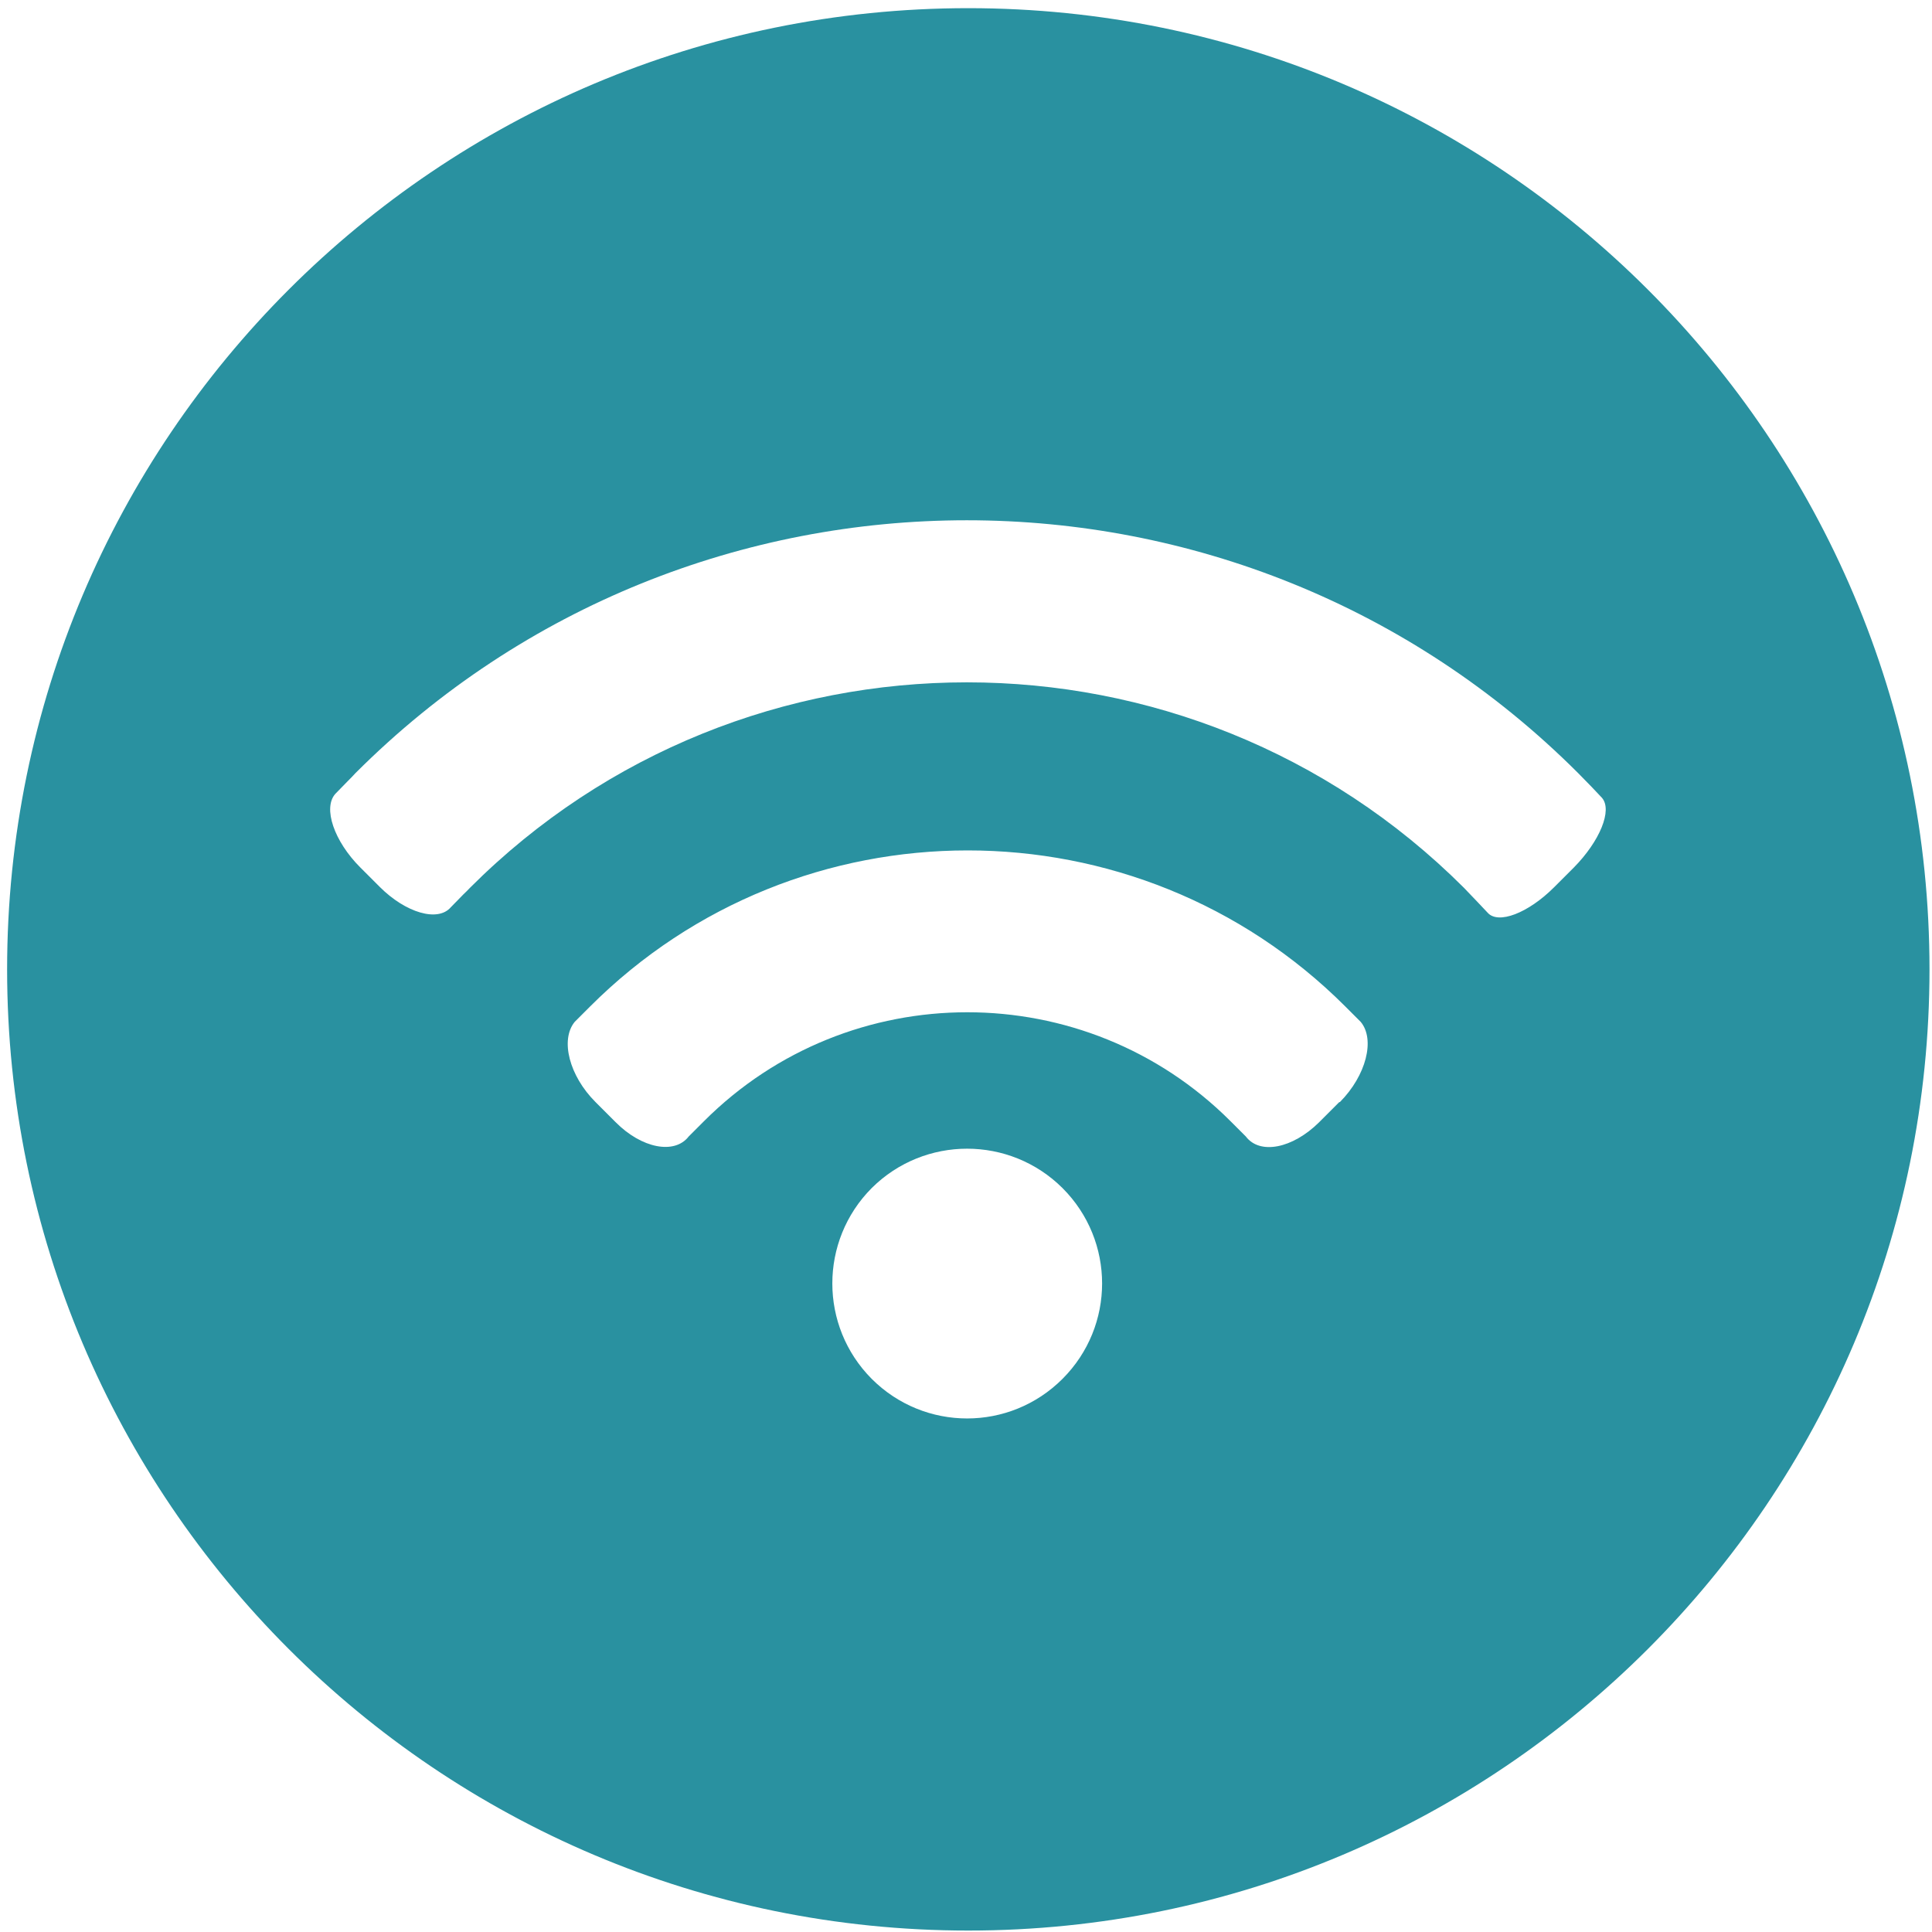 <?xml version="1.0" encoding="UTF-8"?>
<svg width="201px" height="201px" viewBox="0 0 201 201" version="1.1" xmlns="http://www.w3.org/2000/svg" xmlns:xlink="http://www.w3.org/1999/xlink">
    <title>wifi</title>
    <g id="Page-1" stroke="none" stroke-width="1" fill="none" fill-rule="evenodd">
        <g id="Artboard" transform="translate(-2492, -2687)" fill="#2991A0" fill-rule="nonzero">
            <path d="M2592.74,2687.85 C2537.497,2687.85 2492.74,2732.638 2492.74,2787.85 C2492.74,2843.062 2537.528,2887.85 2592.74,2887.85 C2647.952,2887.85 2692.74,2843.062 2692.74,2787.85 C2692.74,2732.638 2647.983,2687.85 2592.74,2687.85 Z M2602.54,2830.453 C2597.047,2835.946 2588.183,2835.946 2582.69,2830.453 C2577.228,2824.96 2577.228,2816.096 2582.69,2810.603 C2588.183,2805.141 2597.047,2805.141 2602.54,2810.603 C2608.033,2816.096 2608.033,2824.96 2602.54,2830.453 Z M2631.317,2801.676 L2629.226,2803.768 C2626.479,2806.483 2623.077,2807.17 2621.61,2805.235 L2620.018,2803.643 C2604.912,2788.537 2580.349,2788.537 2565.243,2803.643 L2563.651,2805.235 C2562.184,2807.138 2558.751,2806.483 2556.036,2803.736 L2553.945,2801.645 C2551.229,2798.93 2550.262,2795.185 2551.791,2793.312 L2553.383,2791.72 C2575.043,2770.06 2610.312,2770.06 2631.972,2791.72 L2631.972,2791.72 C2633.033,2792.781 2633.564,2793.312 2633.564,2793.312 C2635.093,2795.153 2634.126,2798.899 2631.41,2801.645 L2631.317,2801.676 Z M2655.724,2777.269 L2653.695,2779.298 C2650.98,2782.014 2647.859,2783.2 2646.766,2781.951 L2645.705,2780.828 C2645.237,2780.328 2644.769,2779.86 2644.301,2779.361 C2615.774,2750.865 2569.394,2750.865 2540.899,2779.361 C2540.68,2779.61 2540.43,2779.829 2540.212,2780.047 L2538.901,2781.389 C2537.559,2782.95 2534.219,2781.982 2531.504,2779.267 L2529.475,2777.238 C2526.76,2774.523 2525.574,2771.058 2526.885,2769.592 L2528.164,2768.281 C2528.445,2768 2528.726,2767.719 2528.976,2767.438 C2564.057,2732.357 2621.111,2732.357 2656.192,2767.438 C2656.66,2767.906 2657.128,2768.406 2657.596,2768.874 L2658.658,2769.997 L2658.658,2769.997 C2659.781,2771.277 2658.439,2774.523 2655.724,2777.269 L2655.724,2777.269 Z" id="wifi"></path>
        </g>
    </g>
</svg>